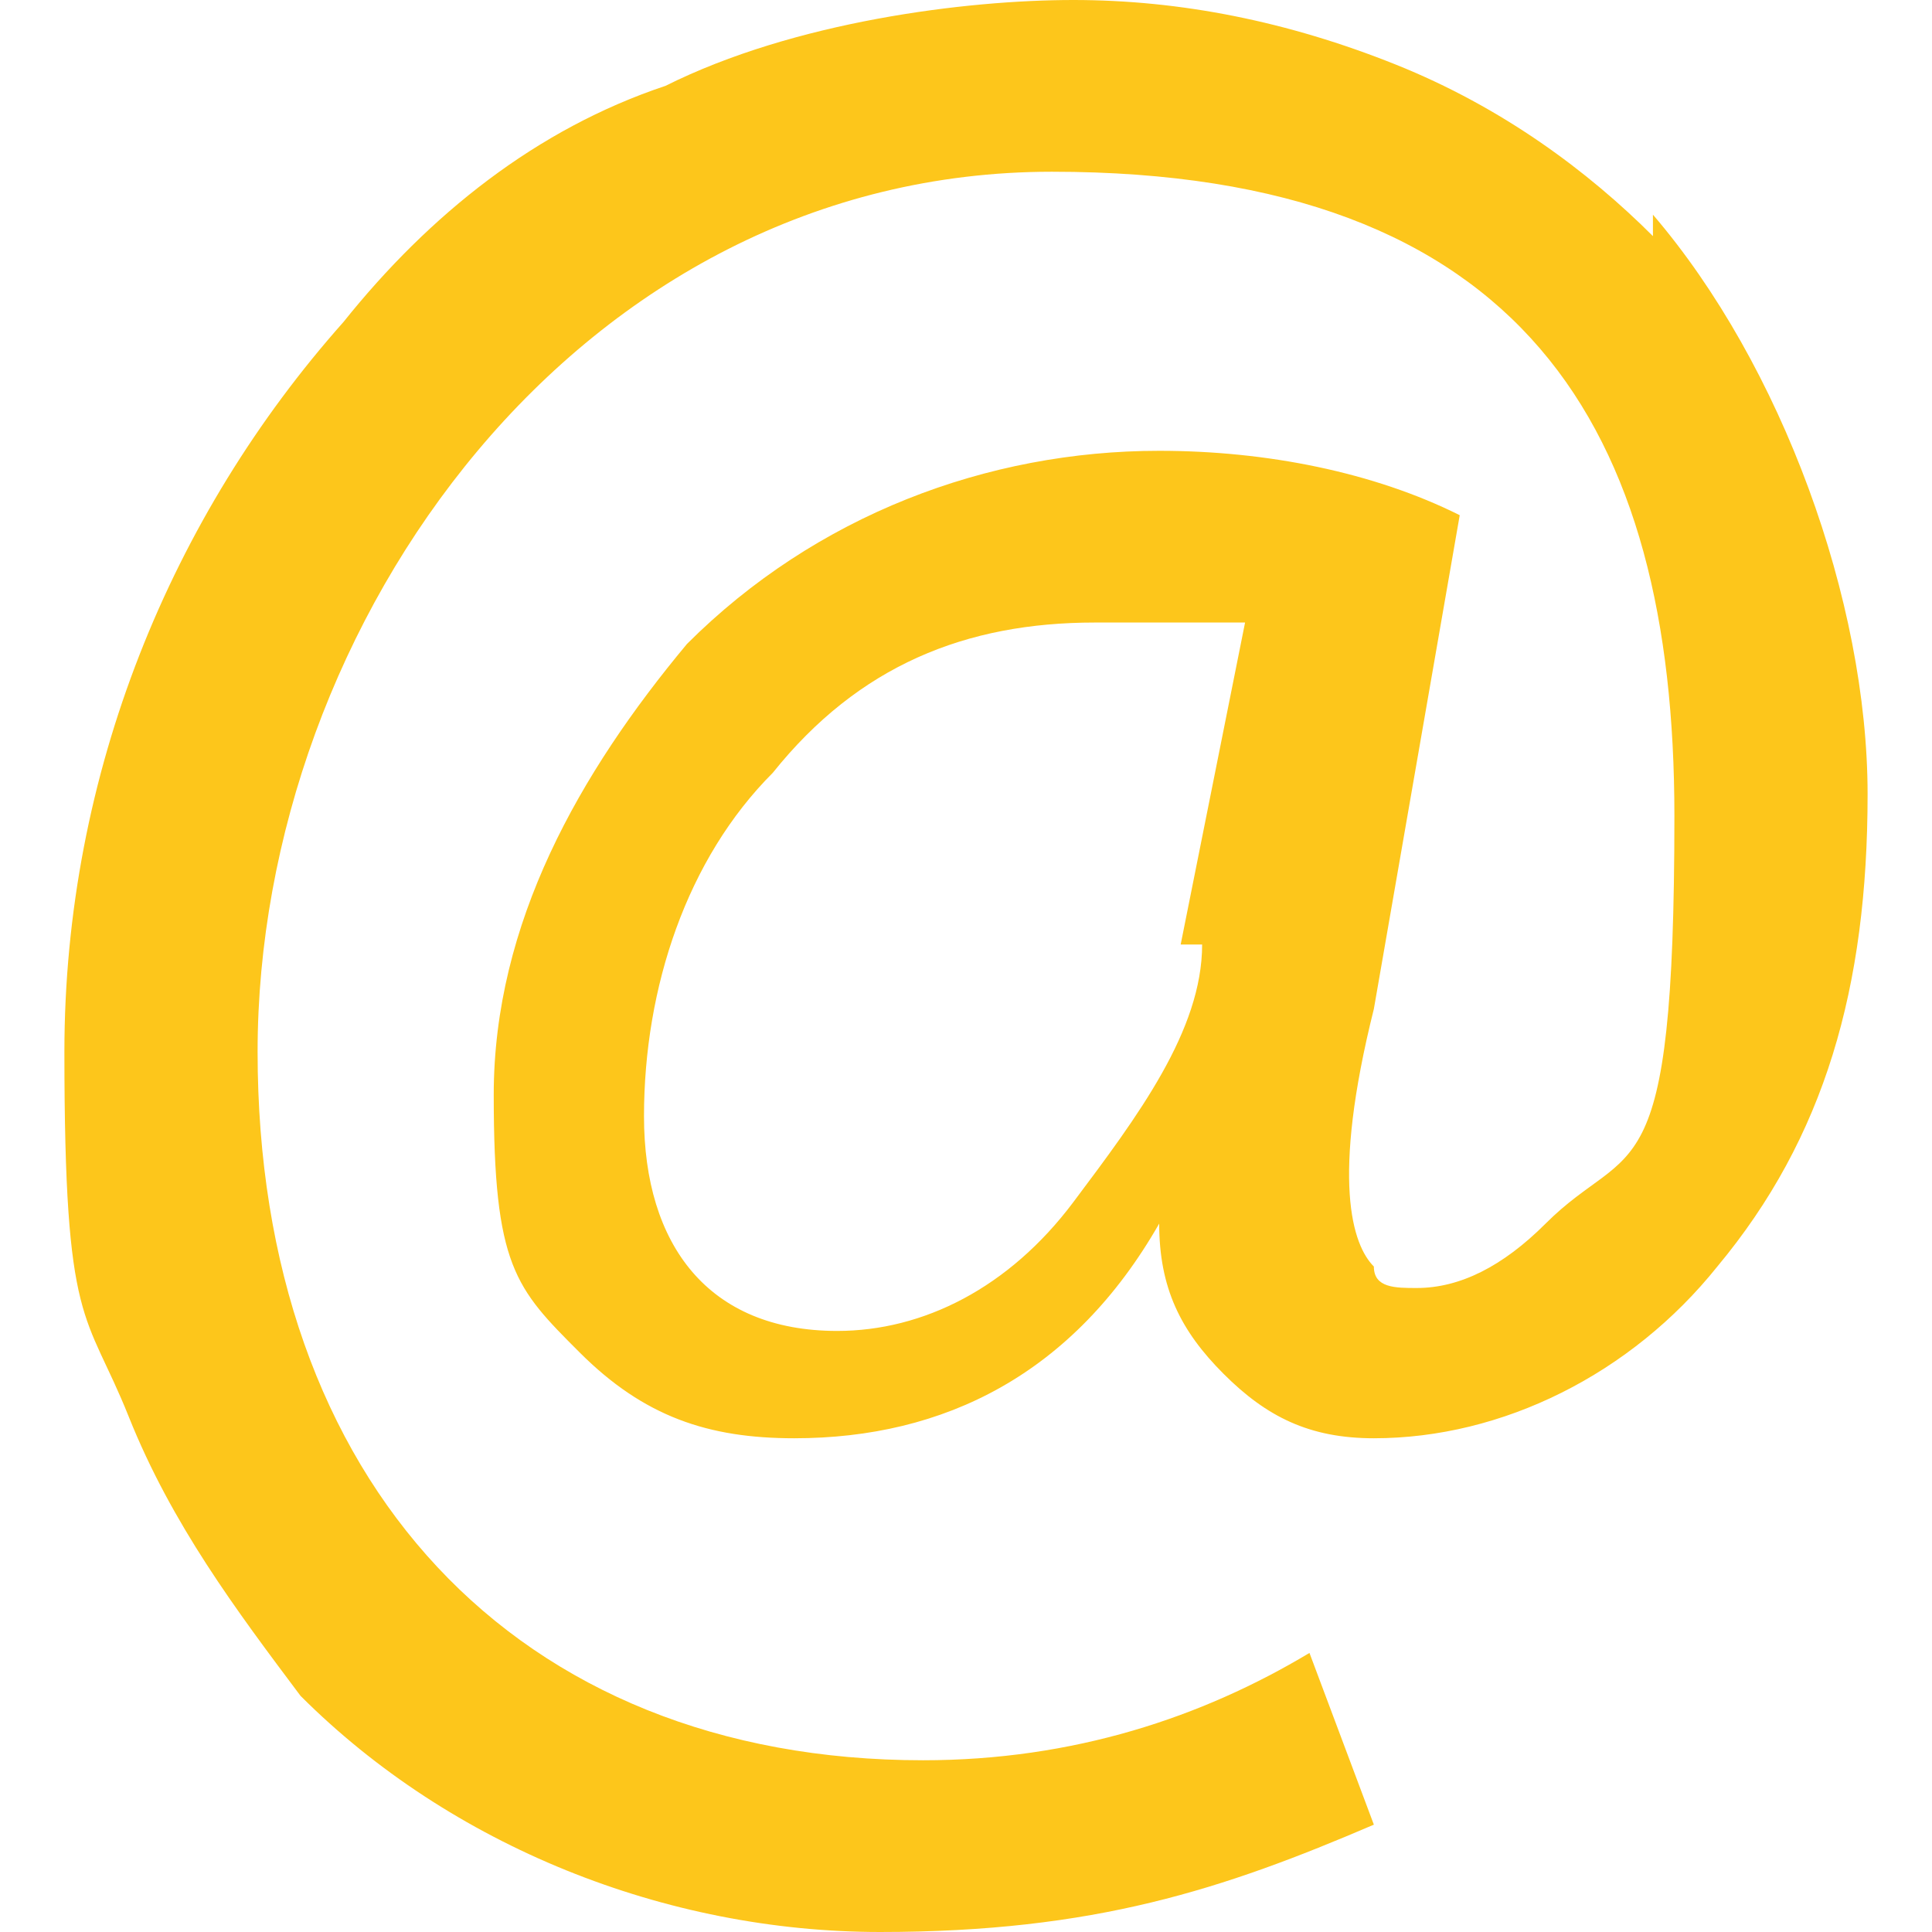 <?xml version="1.0" encoding="UTF-8"?>
<svg xmlns="http://www.w3.org/2000/svg" version="1.1" viewBox="0 0 9 9">
  <defs>
    <style>
      .cls-1 {
        fill: #fdc61b;
      }
    </style>
  </defs>
  <!-- Generator: Adobe Illustrator 28.7.1, SVG Export Plug-In . SVG Version: 1.2.0 Build 142)  -->
  <g>
    <g id="Layer_1">
      <path class="cls-1" d="M7.7,1.1c-.3-.3-.7-.6-1.2-.8-.5-.2-1-.3-1.5-.3s-1.3.1-1.9.4c-.6.2-1.1.6-1.5,1.1C.8,2.4.3,3.6.3,4.9s.1,1.2.3,1.7c.2.5.5.9.8,1.3.7.7,1.7,1.1,2.7,1.1s1.6-.2,2.3-.5h0s-.3-.8-.3-.8h0c-.5.3-1.1.5-1.8.5-1.9,0-3.1-1.3-3.1-3.3S2.7.8,4.9.8s2.9,1.2,2.9,3-.2,1.5-.6,1.9c-.2.2-.4.3-.6.3-.1,0-.2,0-.2-.1-.1-.1-.2-.4,0-1.2l.4-2.3h0c-.4-.2-.9-.3-1.4-.3-.8,0-1.6.3-2.2.9-.5.6-.9,1.3-.9,2.1s.1.9.4,1.2c.3.3.6.4,1,.4.7,0,1.3-.3,1.7-1,0,.3.1.5.3.7.2.2.4.3.7.3.6,0,1.2-.3,1.6-.8.5-.6.7-1.3.7-2.2s-.4-2-1-2.7ZM5.6,4.4c0,.4-.3.8-.6,1.2-.3.4-.7.6-1.1.6-.6,0-.9-.4-.9-1s.2-1.2.6-1.6c.4-.5.9-.7,1.5-.7s.4,0,.7,0h0s-.3,1.5-.3,1.5Z"/>
    </g>
  </g>
</svg>